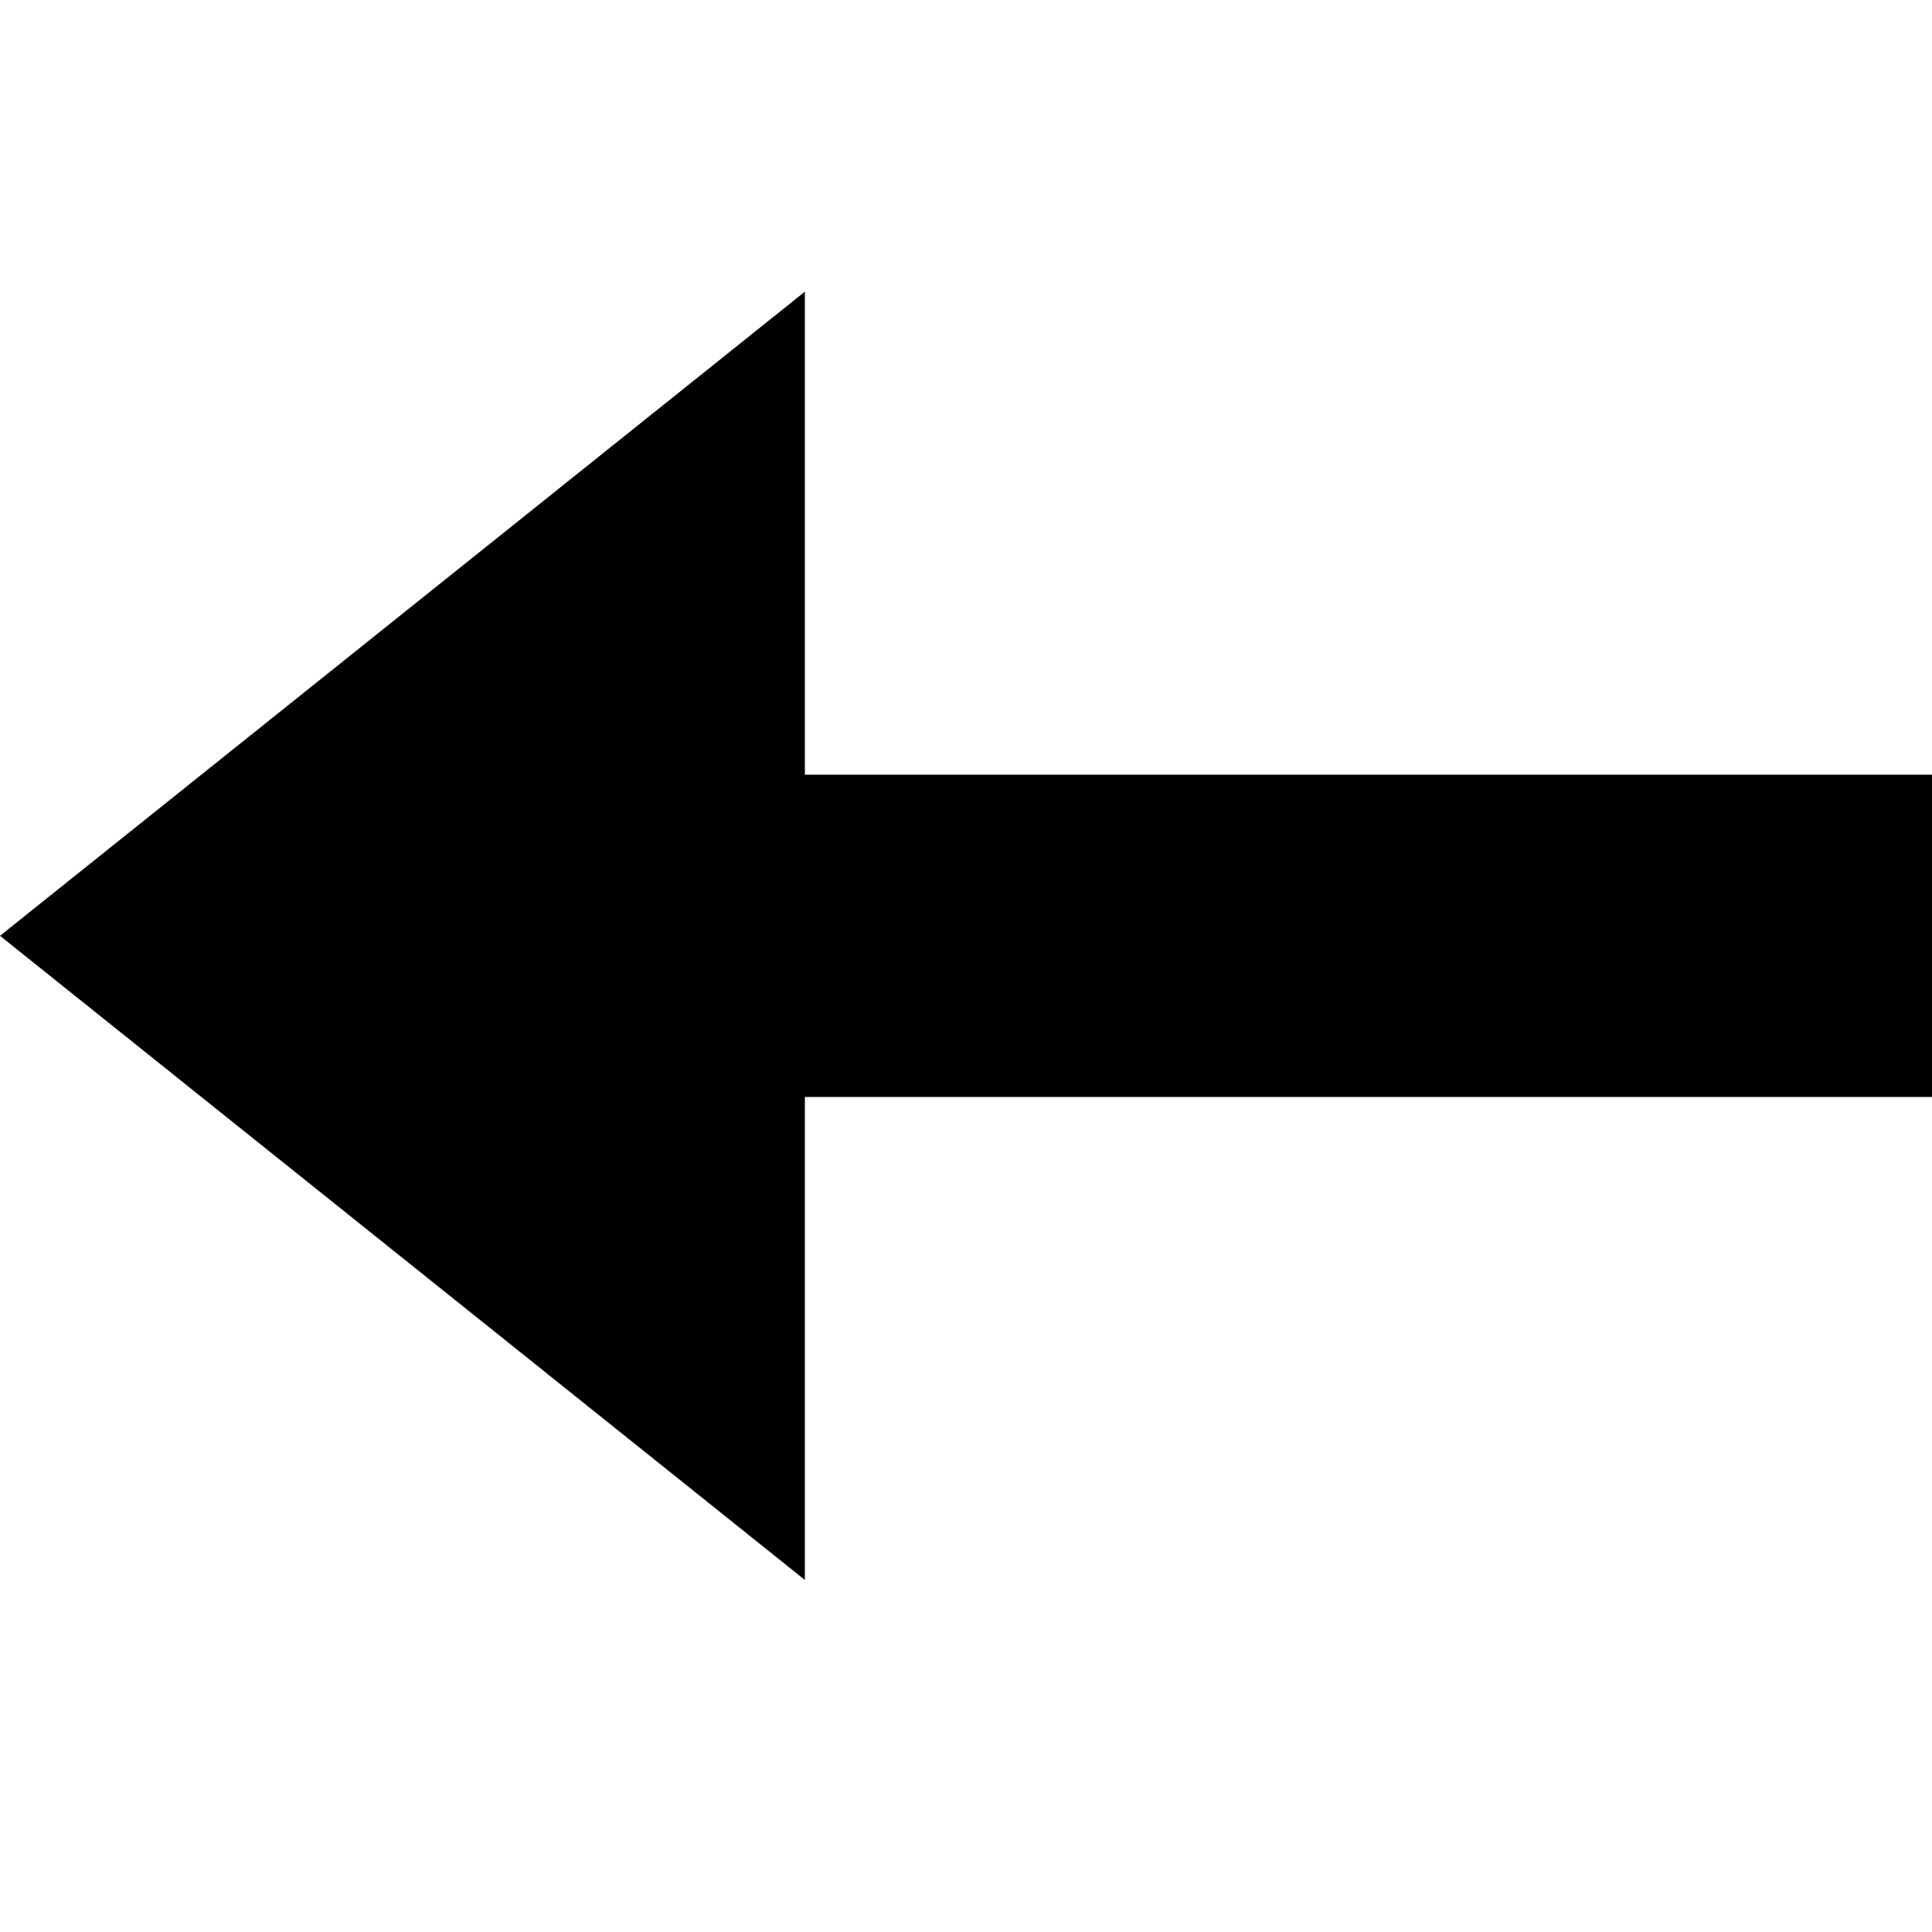 ﻿<?xml version="1.0" encoding="UTF-8" standalone="no"?><svg enable-background="new 0 0 512 512" fill="#000000" height="800px" id="Layer_1" version="1.1" viewBox="0 0 512 512" width="800px" xml:space="preserve" xmlns="http://www.w3.org/2000/svg" xmlns:xlink="http://www.w3.org/1999/xlink"> <polygon points="213.3,205.3 213.3,77.3 0,248 213.3,418.7 213.3,290.7 512,290.7 512,205.3 "></polygon> </svg>